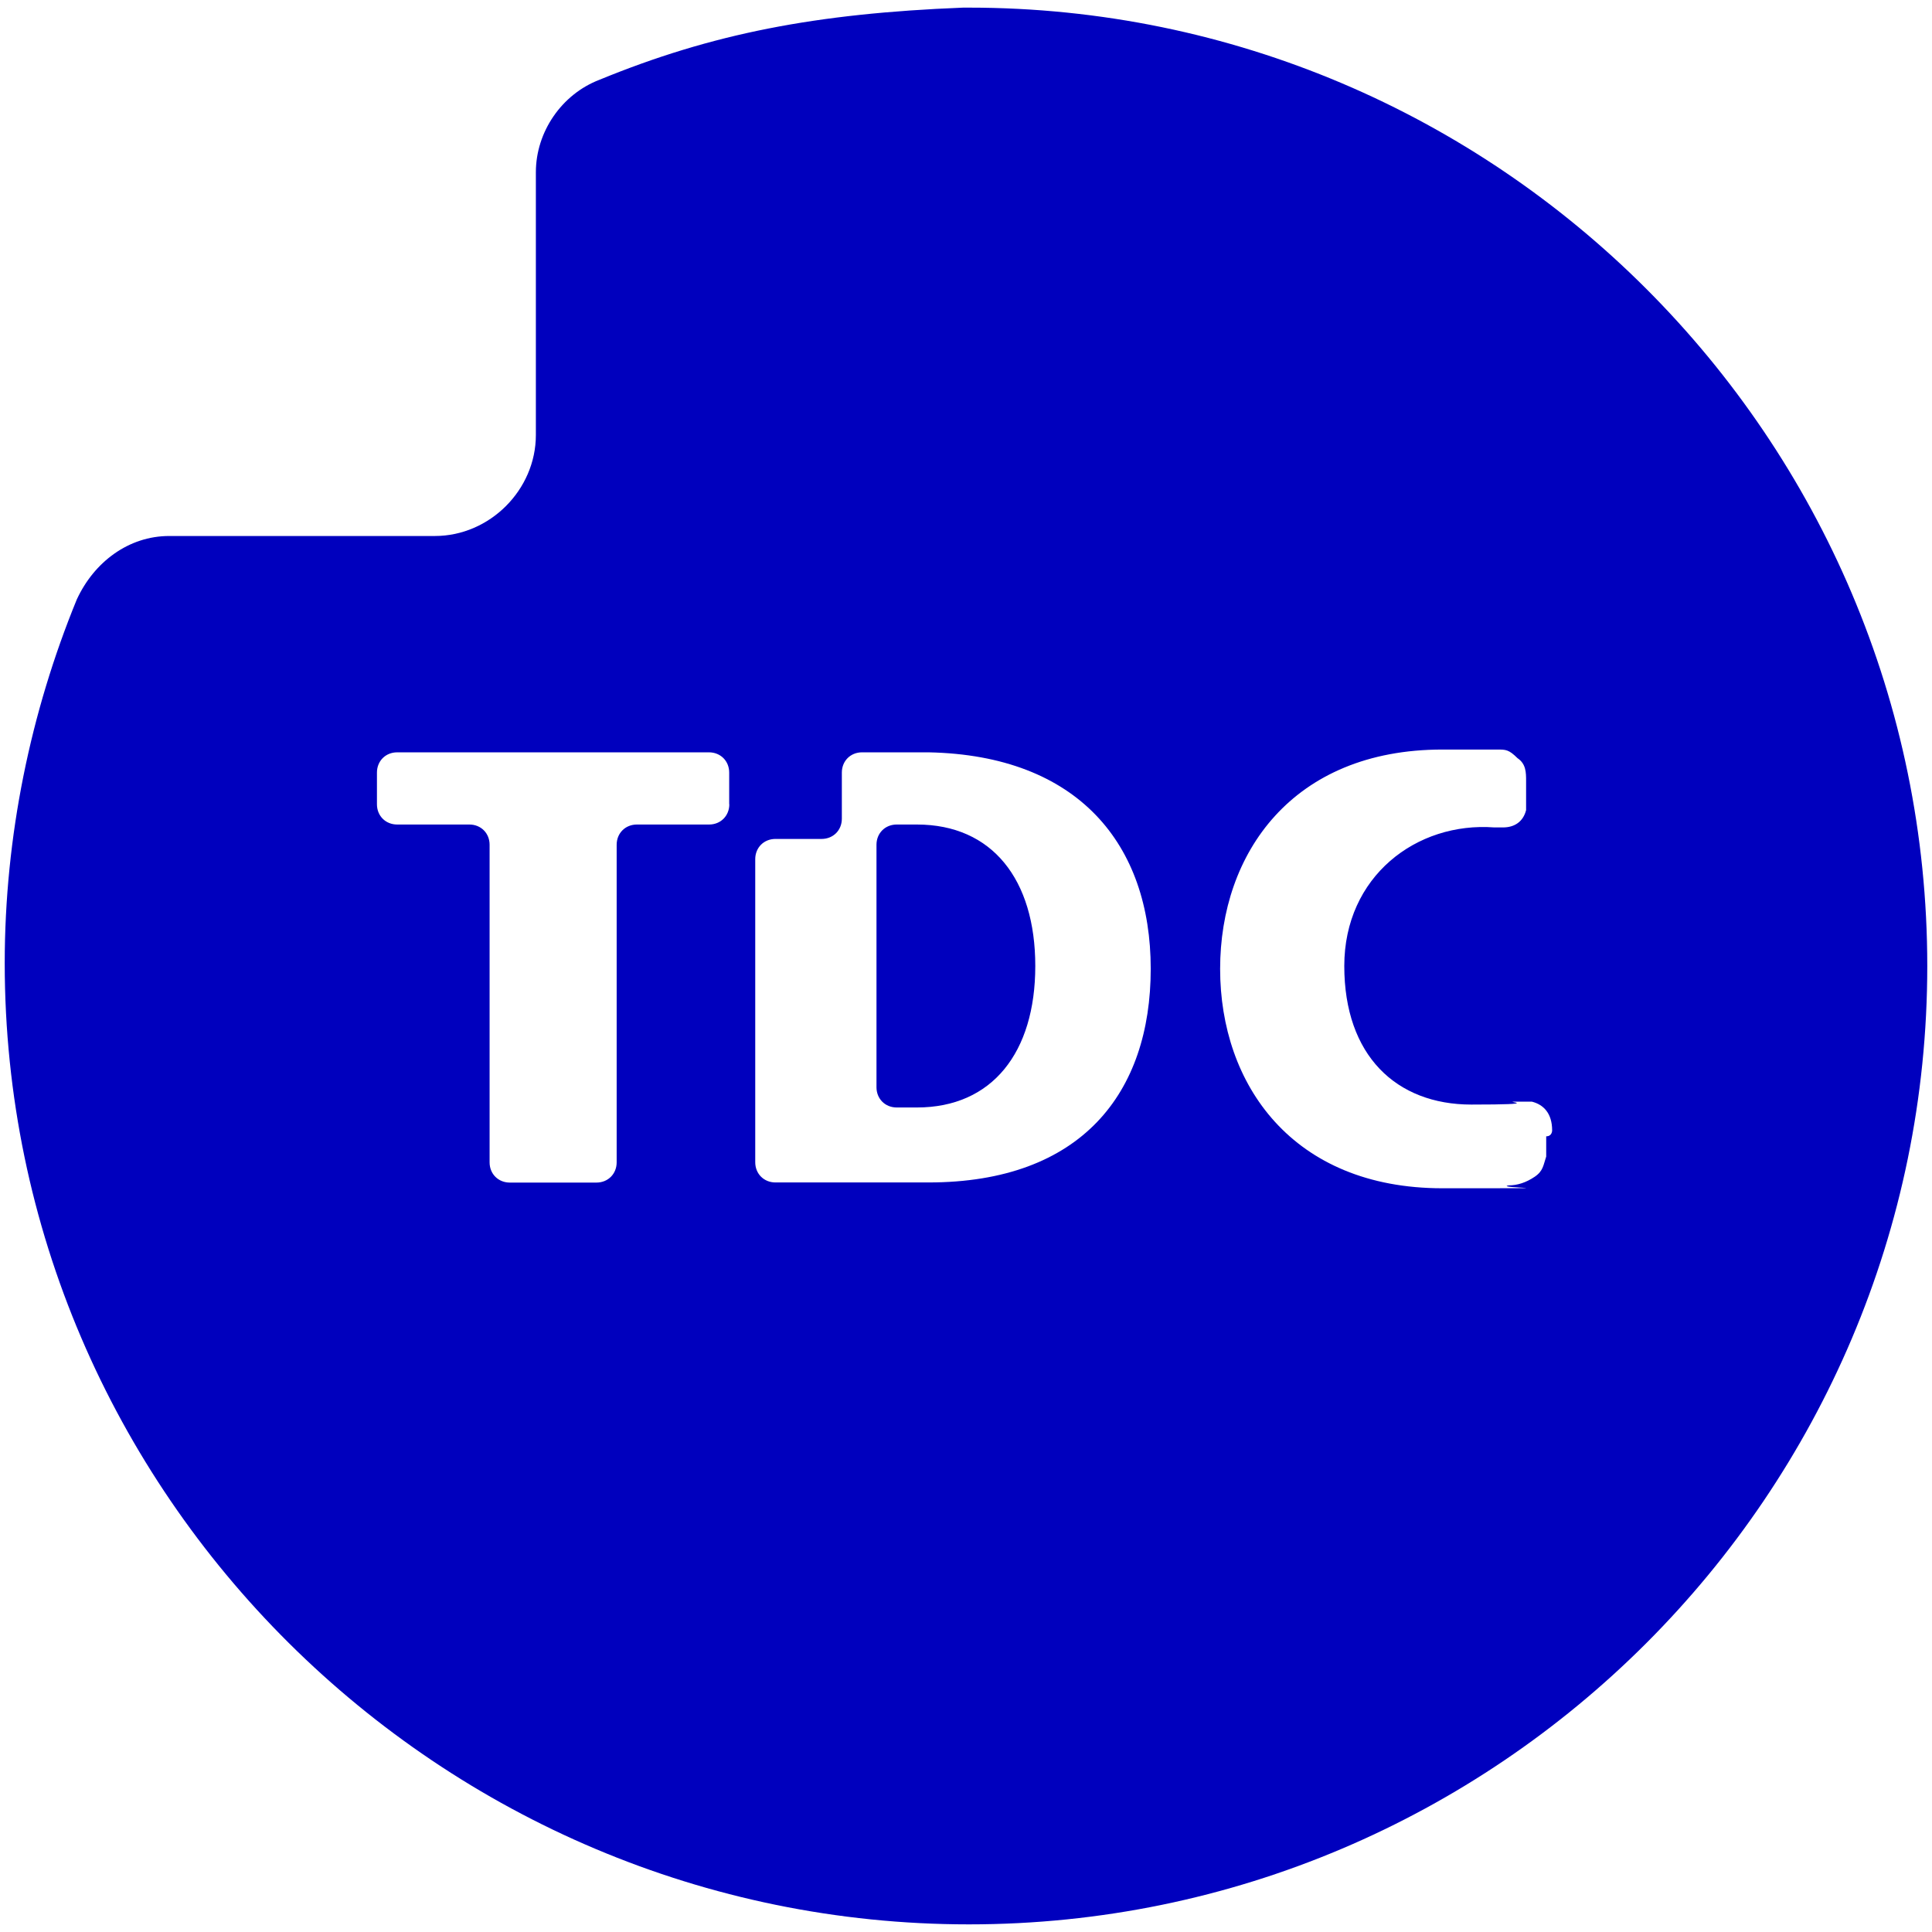 <?xml version="1.0" encoding="UTF-8"?>
<svg id="Layer_1" xmlns="http://www.w3.org/2000/svg" version="1.1" viewBox="0 0 1595 1595">
  <!-- Generator: Adobe Illustrator 29.0.1, SVG Export Plug-In . SVG Version: 2.1.0 Build 192)  -->
  <defs>
    <style>
      .st0 {
        fill: #0000be;
      }
    </style>
  </defs>
  <g id="Layer_11" data-name="Layer_1">
    <g>
      <path class="st0" d="M757,680.7h-16.7c-9.5,0-16.7,7.1-16.7,16.7v200.2c0,9.5,7.1,16.7,16.7,16.7h16.7c62,0,97.7-45.3,97.7-116.8s-35.7-116.8-97.7-116.8"/>
      <path class="st0" d="M799.9,6.3h-4.8c-121.5,4.8-207.3,21.4-300.3,59.6-31,11.9-52.4,42.9-52.4,76.3v216.9c0,45.3-38.1,83.4-83.4,83.4h-219.3c-33.4,0-62,21.4-76.3,52.4C25.3,587.8,3.9,690.3,3.9,795.1h0c0,438.5,359.9,793.6,796,793.6s791.2-355.1,791.2-791.2S1236,6.3,799.9,6.3M602.1,664c0,9.5-7.1,16.7-16.7,16.7h-59.6c-9.5,0-16.7,7.1-16.7,16.7v262.2c0,9.5-7.1,16.7-16.7,16.7h-71.5c-9.5,0-16.7-7.1-16.7-16.7v-262.2c0-9.5-7.1-16.7-16.7-16.7h-59.6c-9.5,0-16.7-7.1-16.7-16.7v-26.2c0-9.5,7.1-16.7,16.7-16.7h257.4c9.5,0,16.7,7.1,16.7,16.7,0,0,0,26.2,0,26.2ZM766.5,976.2h-126.3c-9.5,0-16.7-7.1-16.7-16.7v-250.2c0-9.5,7.1-16.7,16.7-16.7h38.1c9.5,0,16.7-7.1,16.7-16.7v-38.1c0-9.5,7.1-16.7,16.7-16.7h57.2-2.4c123.9,2.4,183.5,76.3,183.5,178.7s-57.2,176.4-183.5,176.4M1276.5,938.1v16.7c-2.4,7.1-2.4,11.9-9.5,16.7-7.1,4.8-14.3,7.1-21.4,7.1-14.3,2.4,69.1,2.4-54.8,2.4s-183.5-85.8-183.5-181.1,59.6-181.1,183.5-181.1h45.3c7.1,0,9.5,0,16.7,7.1,7.1,4.8,7.1,11.9,7.1,19.1v23.8c-2.4,9.5-9.5,14.3-19.1,14.3h-7.1c-64.3-4.8-123.9,40.5-123.9,114.4s42.9,114.4,104.9,114.4,26.2-2.4,35.7-2.4h14.3c9.5,2.4,16.7,9.5,16.7,23.8,0,0,0,4.8-4.8,4.8"/>
    </g>
  </g>
</svg>